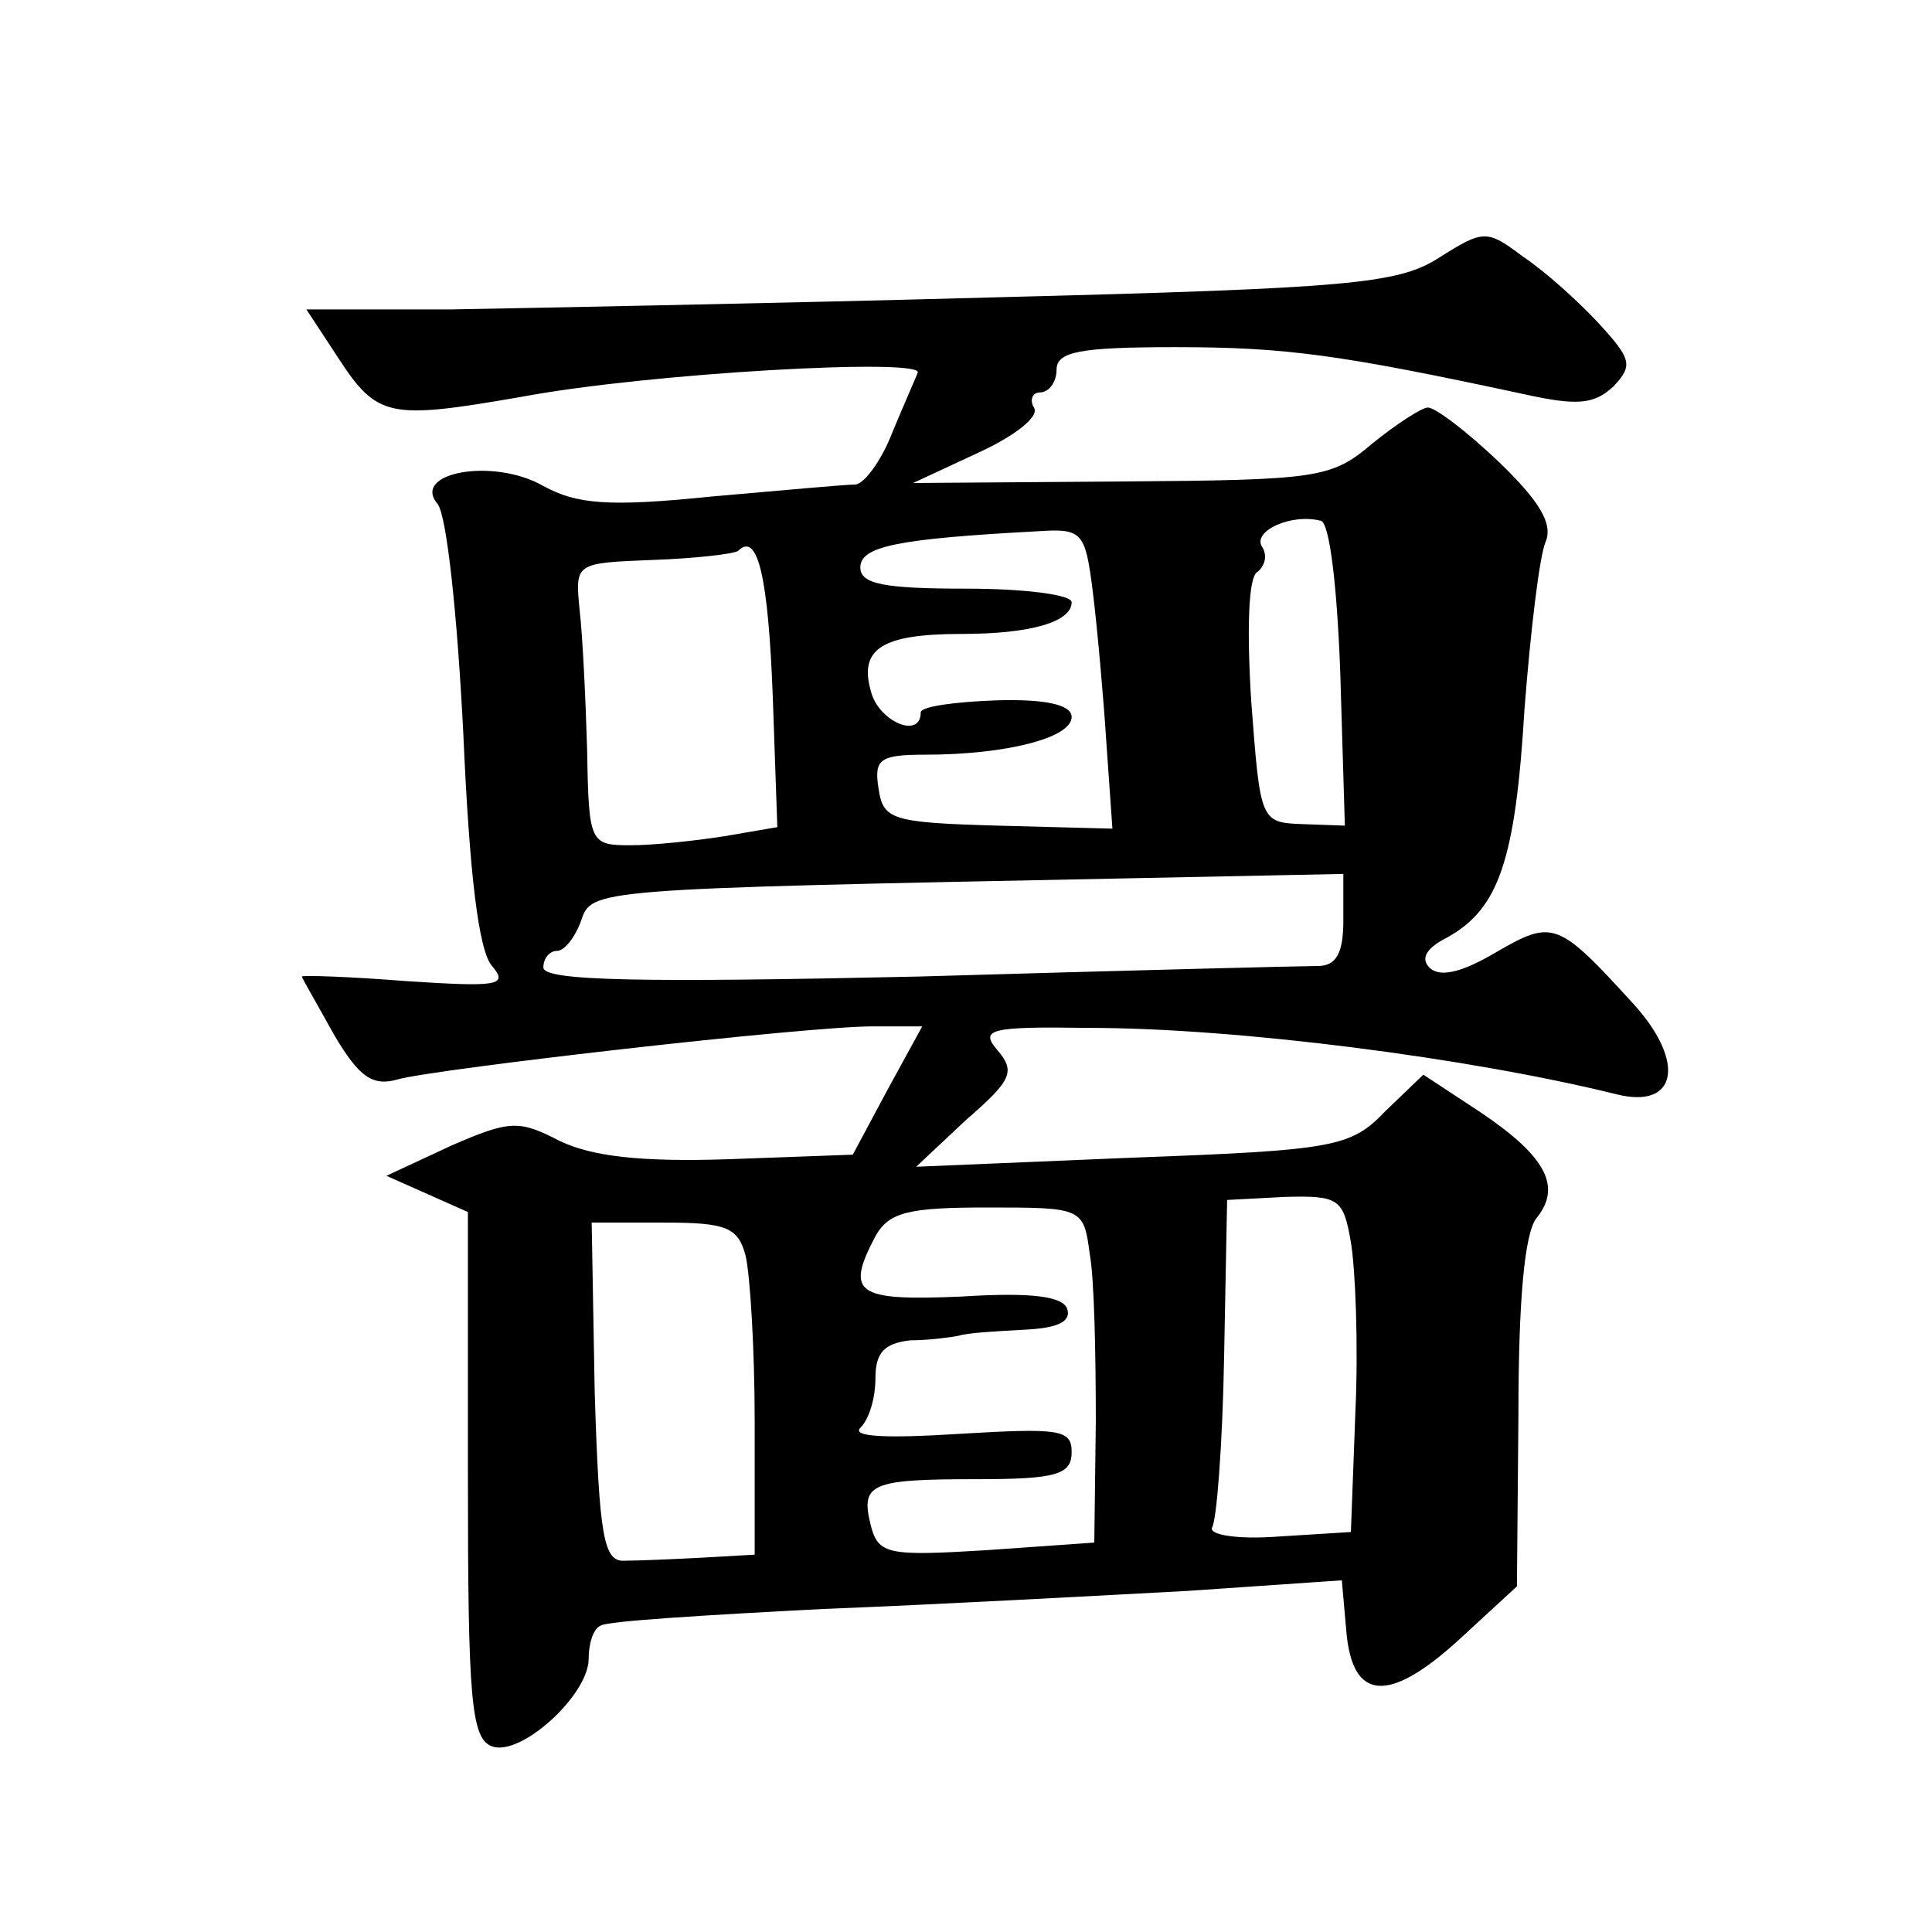 <?xml version="1.0" standalone="no"?>
<!DOCTYPE svg PUBLIC "-//W3C//DTD SVG 20010904//EN"
 "http://www.w3.org/TR/2001/REC-SVG-20010904/DTD/svg10.dtd">
<svg version="1.0" xmlns="http://www.w3.org/2000/svg"
 width="128pt" height="128pt" viewBox="0 0 128 128"
 preserveAspectRatio="xMidYMid meet">
<g transform="translate(0,128) scale(0.1,-0.1)"
fill="#0" stroke="none">
<path d="M953 1109 c-27 -17 -58 -20 -294 -26 -145 -4 -307 -7 -360 -8 l-96 0 21
-32 c26 -40 34 -41 121 -26 85 16 268 26 263 16 -2 -5 -10 -23 -17 -40 -7 -18 -18
-33 -24 -34 -7 0 -50 -4 -96 -8 -68 -7 -89 -5 -111 7 -33 19 -88 9 -70 -12 6 -8
13 -73 17 -153 4 -91 10 -143 19 -153 11 -13 4 -14 -57 -10 -38 3 -69 4 -69 3 0
-1 10 -18 21 -38 17 -29 26 -35 43 -30 26 7 270 35 314 35 l33 0 -23 -42 -23 -43
-82 -3 c-59 -2 -91 2 -112 12 -27 14 -33 14 -72 -3 l-43 -20 27 -12 27 -12 0 -174
c0 -148 2 -175 16 -180 19 -7 64 34 64 58 0 10 3 20 8 22 4 3 70 7 147 11 77 3
186 9 242 12 l102 7 3 -34 c4 -46 28 -48 75 -5 l38 35 1 114 c0 75 4 120 12 130
17 21 6 41 -37 70 l-38 25 -25 -24 c-23 -24 -33 -26 -168 -31 l-143 -6 33 31 c30
26 33 32 21 46 -12 14 -6 16 60 15 99 0 253 -20 350 -44 40 -10 46 21 12 59 -51
56 -54 57 -92 35 -22 -13 -37 -17 -44 -10 -6 6 -2 13 12 20 34 19 45 51 51 151
4 52 10 102 14 111 5 12 -4 27 -31 53 -21 20 -42 36 -47 36 -4 0 -21 -11 -37 -24
-27 -23 -36 -24 -166 -25 l-138 -1 43 20 c24 11 41 24 37 30 -3 5 -1 10 4 10 6
0 11 7 11 15 0 12 15 15 79 15 73 0 109 -5 230 -31 36 -8 47 -7 60 5 13 14 12 18
-10 42 -13 14 -35 34 -50 44 -24 18 -26 18 -56 -1z m-65 -276 l3 -100 -28 1 c-28
1 -28 2 -34 81 -3 47 -2 83 4 86 5 4 7 11 3 17 -6 10 19 22 39 17 6 -1 11 -45 13
-102z m-164 55 c3 -24 7 -69 9 -100 l4 -57 -76 2 c-71 2 -76 4 -79 25 -3 19 1 22
31 22 53 0 97 11 97 25 0 8 -17 12 -50 11 -27 -1 -50 -4 -50 -8 0 -18 -28 -6 -33
14 -8 28 7 38 60 38 46 0 73 8 73 21 0 5 -31 9 -70 9 -54 0 -70 3 -70 14 0 14 24
19 117 24 30 2 32 0 37 -40z m-212 -70 l3 -86 -35 -6 c-19 -3 -47 -6 -62 -6 -27
0 -28 1 -29 63 -1 34 -3 76 -5 93 -3 31 -3 31 48 33 29 1 54 4 57 6 13 13 20 -17
23 -97z m378 -148 c0 -22 -5 -30 -17 -30 -10 0 -129 -3 -265 -7 -182 -4 -248 -3
-248 6 0 6 4 11 9 11 5 0 12 9 16 20 7 21 7 21 358 28 l147 3 0 -31z m5 -213 c3
-18 5 -68 3 -112 l-3 -80 -48 -3 c-27 -2 -46 1 -44 6 3 4 7 55 8 113 l2 104 38
2 c36 1 39 -1 44 -30z m-173 -8 c3 -16 4 -66 4 -111 l-1 -80 -71 -5 c-65 -4 -72
-3 -77 16 -7 28 -1 31 70 31 53 0 63 3 63 18 0 15 -8 16 -75 12 -47 -3 -71 -2 -65
4 6 6 10 20 10 33 0 17 6 23 23 25 12 0 27 2 32 3 6 2 25 3 43 4 22 1 32 5 29 14
-3 8 -23 11 -70 8 -70 -3 -77 2 -57 40 9 16 22 19 74 19 63 0 64 0 68 -31z m-228
-1 c3 -13 6 -62 6 -110 l0 -88 -35 -2 c-19 -1 -42 -2 -51 -2 -14 -1 -17 15 -20
112 l-2 112 48 0 c41 0 49 -3 54 -22z"/>
</g>
</svg>
